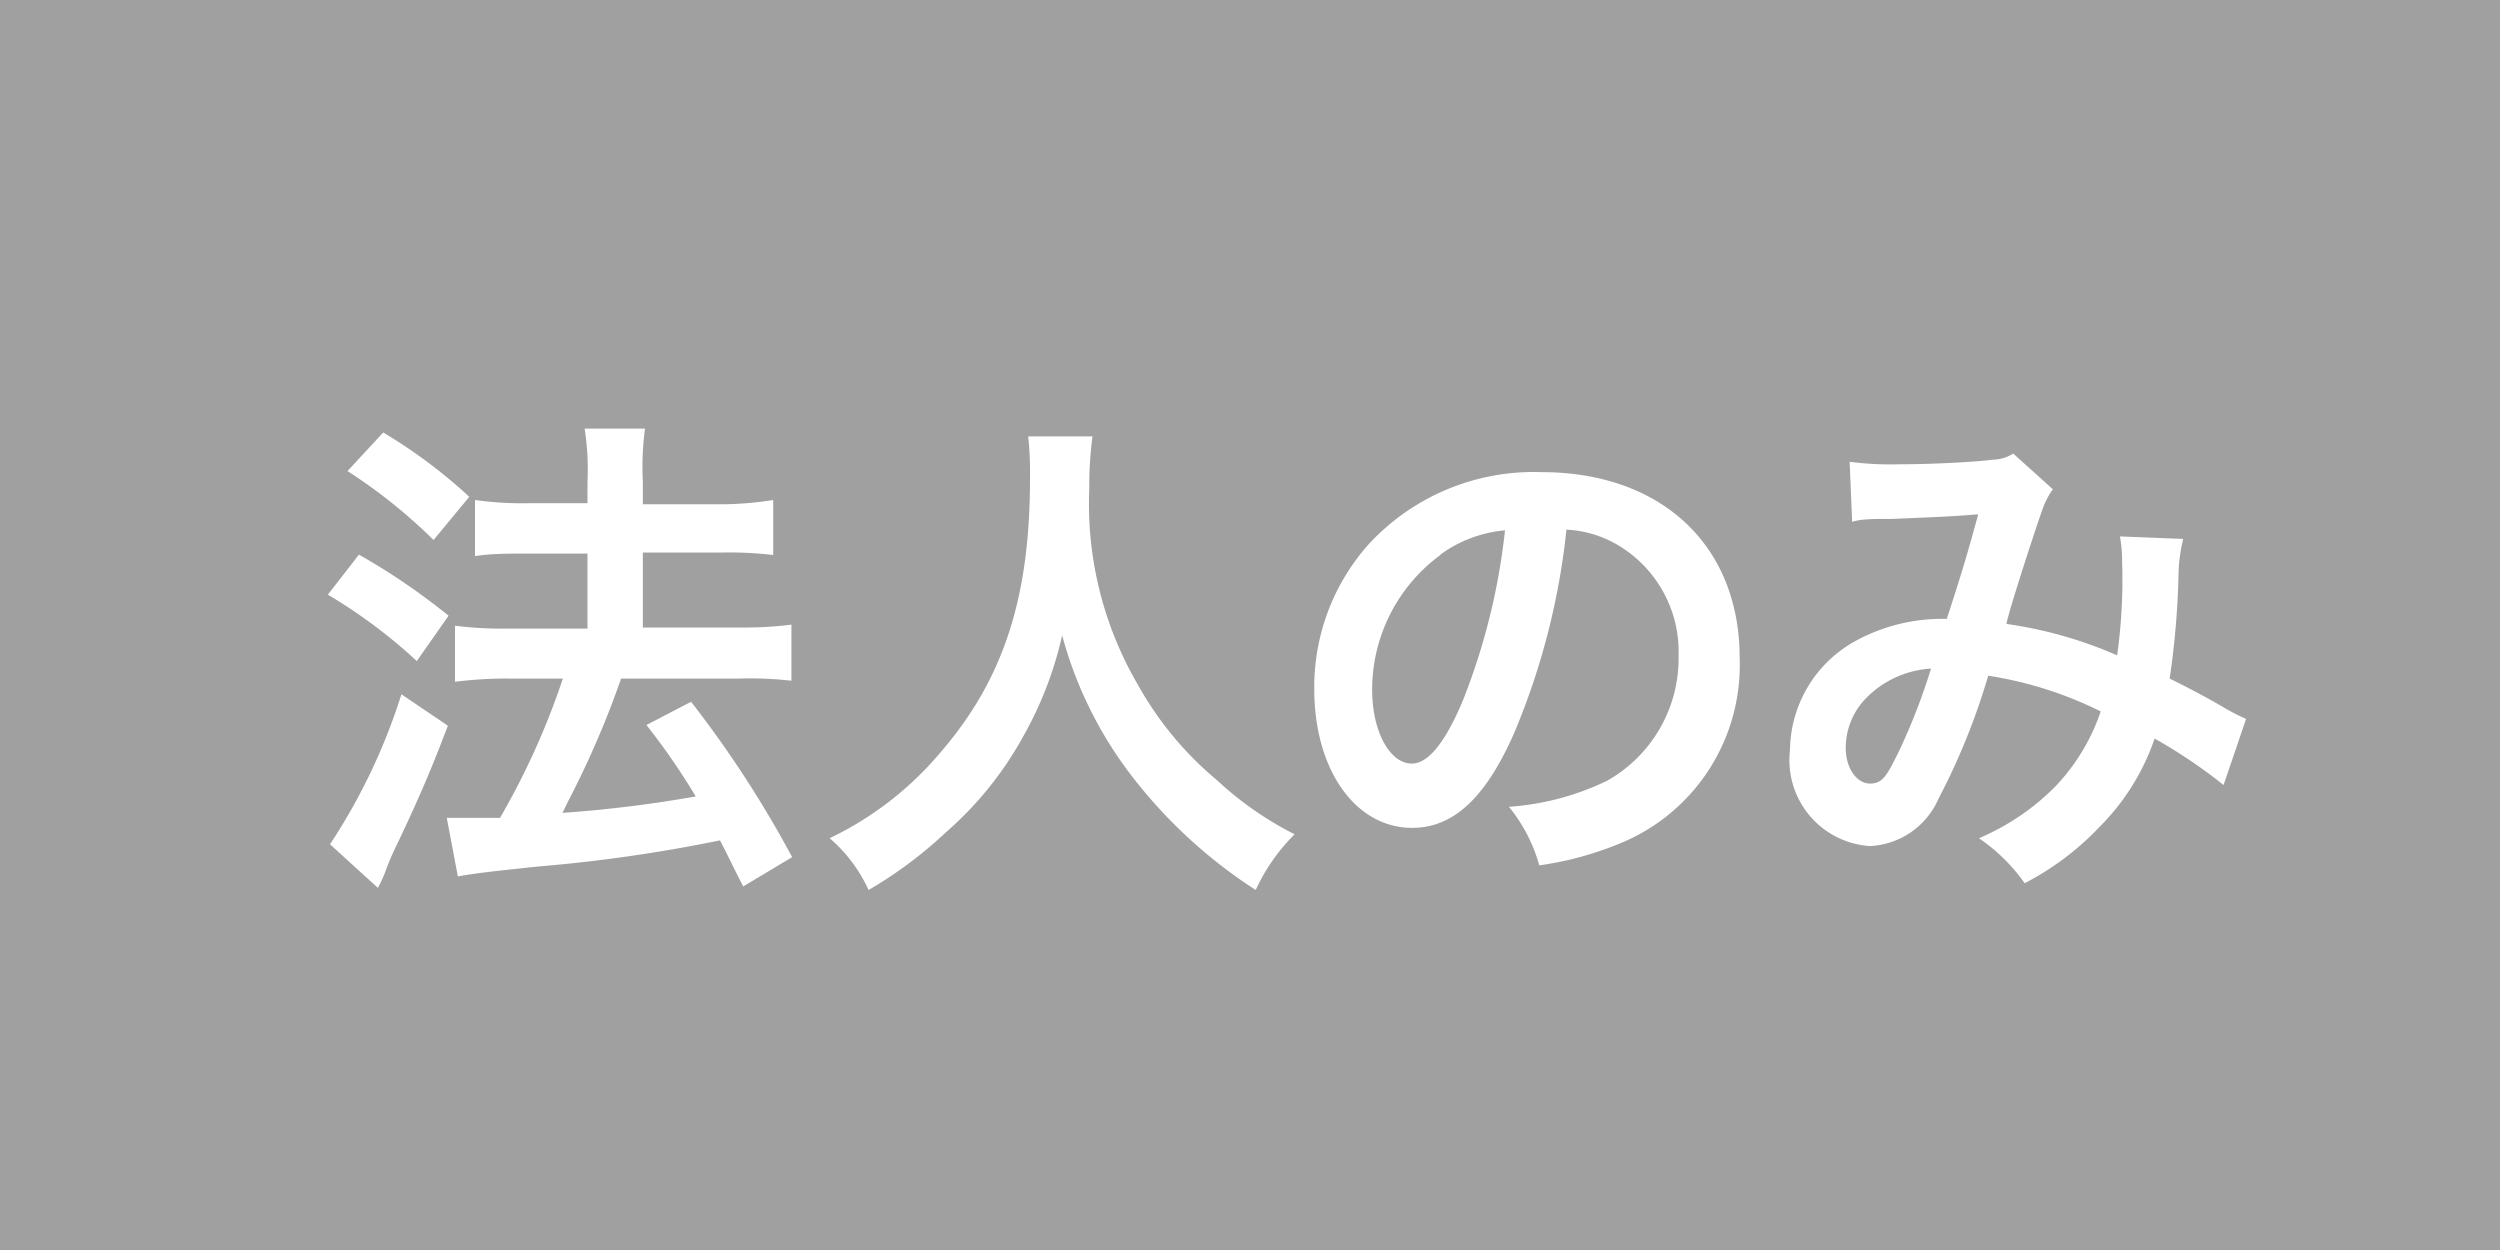 <svg id="8d42eed7-ab1b-4811-ac56-99aceab88bc5" data-name="法人" xmlns="http://www.w3.org/2000/svg" viewBox="0 0 70 35"><defs><style>.ede9d10a-e393-43f9-a680-33641dbb407a{fill:#a0a0a0;}.\34 1e35ee5-1213-43a3-9107-90796f7e96d1{fill:#fff;}</style></defs><title>機材アイコン</title><rect class="ede9d10a-e393-43f9-a680-33641dbb407a" width="70" height="35"/><path class="41e35ee5-1213-43a3-9107-90796f7e96d1" d="M10.05,15.53a18.38,18.38,0,0,1,2.51,1.71l-.89,1.27a14.66,14.66,0,0,0-2.49-1.86Zm2.49,4.79c-.49,1.29-.8,2-1.36,3.19-.25.52-.25.52-.43,1-.1.22-.1.22-.17.35L9.24,23.64a16.75,16.75,0,0,0,2-4.2Zm-1.81-8.21a14.4,14.4,0,0,1,2.41,1.8l-1,1.21a14.89,14.89,0,0,0-2.41-1.93ZM12.51,22.9H13c.22,0,.56,0,1,0A20.9,20.9,0,0,0,15.76,19H14.25a11.35,11.35,0,0,0-1.51.09V17.52a10.43,10.43,0,0,0,1.52.08h2.19V15.5H14.77c-.55,0-1,0-1.47.07V14a9.36,9.36,0,0,0,1.48.09h1.67V13.5A7.58,7.58,0,0,0,16.37,12h1.69A8.14,8.14,0,0,0,18,13.5v.62h2.24A9.55,9.55,0,0,0,21.65,14v1.54a10.65,10.65,0,0,0-1.42-.07H18v2.1h2.69a10.66,10.66,0,0,0,1.47-.08v1.57A10.37,10.37,0,0,0,20.68,19H17.39c-.09.26-.09.26-.28.77a26.48,26.48,0,0,1-1.23,2.72l-.13.27a35.28,35.28,0,0,0,3.73-.46,18.79,18.79,0,0,0-1.38-2l1.25-.65A30.57,30.57,0,0,1,22.18,24l-1.37.82c-.33-.64-.42-.85-.65-1.29a43,43,0,0,1-5.07.73c-1.53.16-1.82.2-2.27.28Z" transform="translate(0)"/><path class="41e35ee5-1213-43a3-9107-90796f7e96d1" d="M30.59,12.22a10.37,10.37,0,0,0-.09,1.45,10.06,10.06,0,0,0,1.37,5.52,9.5,9.5,0,0,0,2.21,2.66,9.42,9.42,0,0,0,2.17,1.51,5.29,5.29,0,0,0-1.09,1.56,13.83,13.83,0,0,1-3.56-3.31,11.25,11.25,0,0,1-1.86-3.82,10.34,10.34,0,0,1-1.09,2.83,9.84,9.84,0,0,1-2.16,2.68,11.9,11.9,0,0,1-2.17,1.62,4.2,4.2,0,0,0-1.09-1.45,9.28,9.28,0,0,0,3.05-2.34c1.81-2.07,2.56-4.37,2.56-7.73a9.76,9.76,0,0,0-.05-1.18Z" transform="translate(0)"/><path class="41e35ee5-1213-43a3-9107-90796f7e96d1" d="M42.39,20.54c-.8,1.81-1.7,2.64-2.85,2.64-1.59,0-2.74-1.63-2.74-3.88a6,6,0,0,1,1.54-4.08,6.29,6.29,0,0,1,4.82-2c3.36,0,5.55,2.05,5.55,5.2a5.39,5.39,0,0,1-3.41,5.22,9.23,9.23,0,0,1-2.2.59,4.5,4.5,0,0,0-.85-1.64A7.46,7.46,0,0,0,45,21.86,3.93,3.93,0,0,0,47,18.36a3.47,3.47,0,0,0-1.72-3.11,3.13,3.13,0,0,0-1.42-.42A20,20,0,0,1,42.39,20.54Zm-2.06-5a4.68,4.68,0,0,0-1.91,3.78c0,1.15.49,2.06,1.11,2.06.46,0,.94-.59,1.44-1.79a18.19,18.19,0,0,0,1.17-4.74A3.58,3.58,0,0,0,40.33,15.53Z" transform="translate(0)"/><path class="41e35ee5-1213-43a3-9107-90796f7e96d1" d="M51.79,12.93A8.94,8.94,0,0,0,53.2,13c.84,0,2.09-.06,2.61-.13a1.09,1.09,0,0,0,.56-.17l1.11,1a2.16,2.16,0,0,0-.3.59c-.07.17-.92,2.75-1,3.18a11.82,11.82,0,0,1,3.1.88,15.33,15.33,0,0,0,.14-2.59,4.35,4.35,0,0,0-.06-.74l1.77.07A4.59,4.59,0,0,0,61,16a23.13,23.13,0,0,1-.25,3c.45.22,1.06.54,1.5.8a5.74,5.74,0,0,0,.64.33l-.63,1.85a14.52,14.52,0,0,0-1.93-1.3,6.46,6.46,0,0,1-1.53,2.46,7.86,7.86,0,0,1-2.11,1.59,5,5,0,0,0-1.28-1.26A6.66,6.66,0,0,0,57.57,22a5.7,5.7,0,0,0,1.25-2.08,10.71,10.71,0,0,0-3.15-1,18.75,18.75,0,0,1-1.39,3.44,2.21,2.21,0,0,1-1.92,1.33A2.41,2.41,0,0,1,50.12,21,3.53,3.53,0,0,1,51.86,18a5.05,5.05,0,0,1,2.65-.67c.36-1.11.53-1.64.88-2.93-.72.06-1,.07-2.42.13-.58,0-.83,0-1.11.08Zm.42,6.66a2,2,0,0,0-.53,1.35c0,.57.31,1,.68,1s.48-.25.8-.88a17.73,17.73,0,0,0,.91-2.34A2.78,2.78,0,0,0,52.21,19.59Z" transform="translate(0)"/></svg>